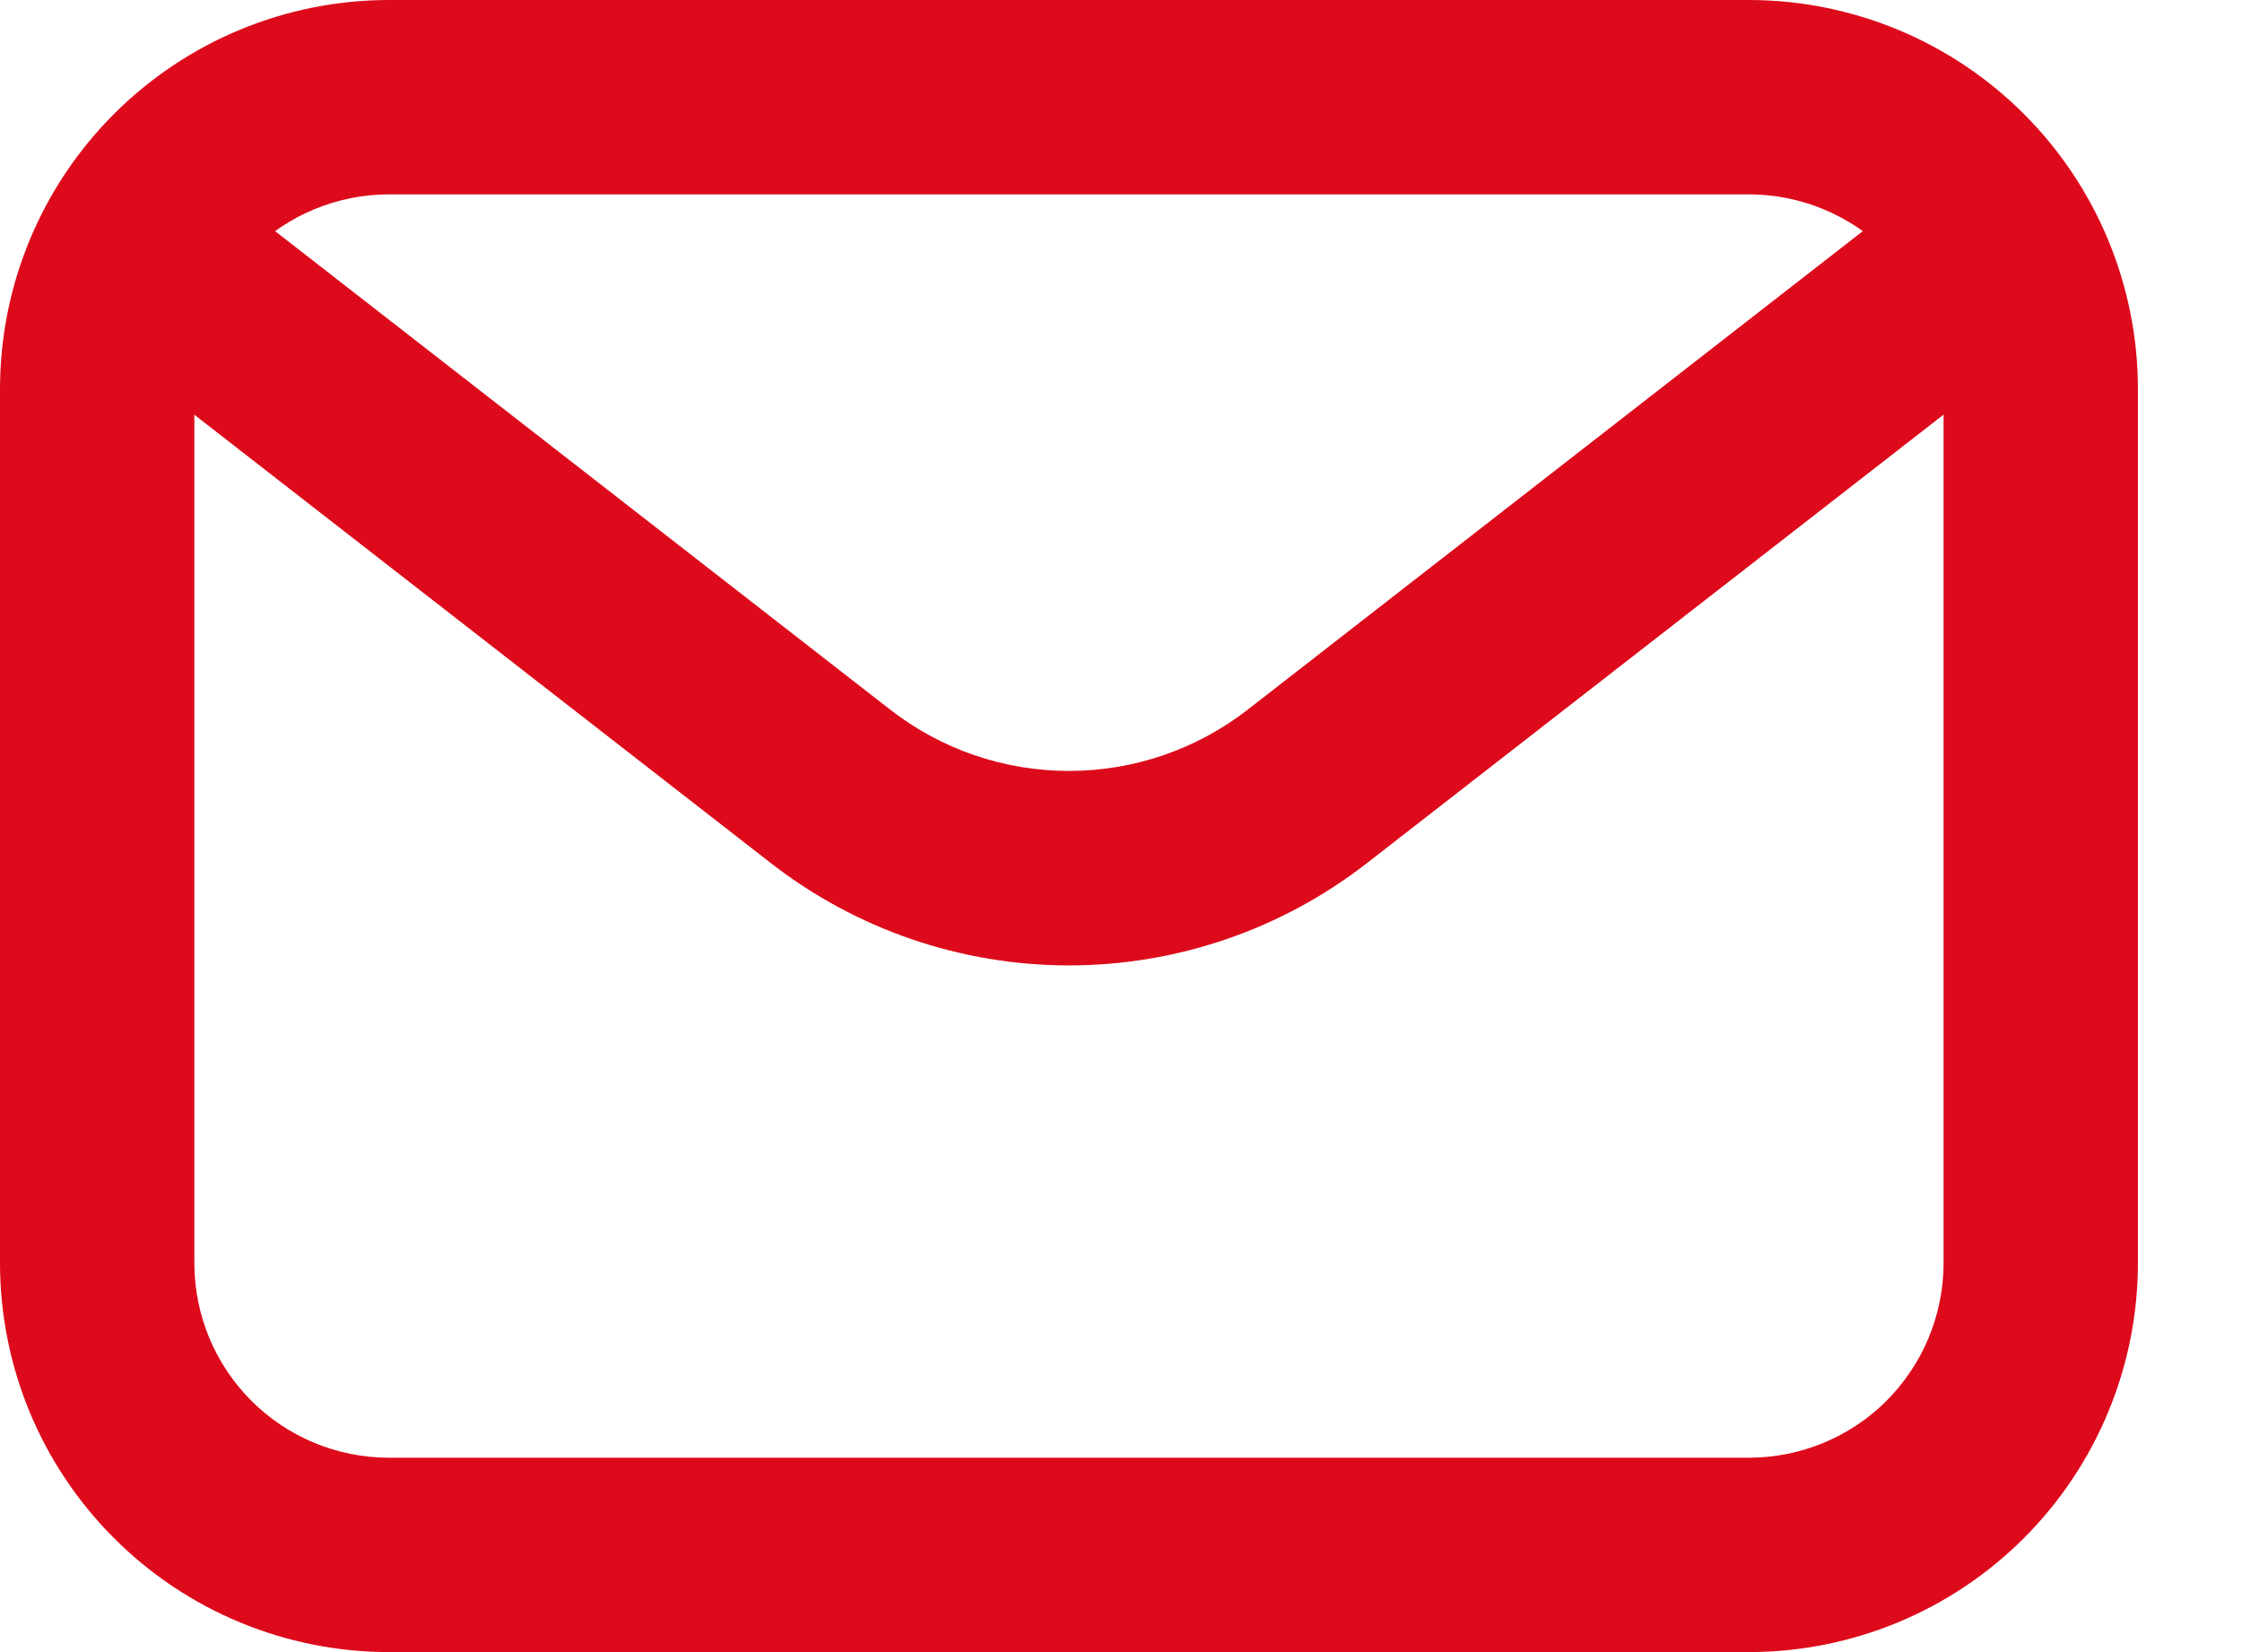 <svg width="19" height="14" viewBox="0 0 19 14" fill="none" xmlns="http://www.w3.org/2000/svg">
<path d="M14.823 14H3.294C2.421 13.999 1.583 13.652 0.966 13.034C0.348 12.417 0.001 11.579 -5.72205e-06 10.706V3.294C0.001 2.421 0.348 1.583 0.966 0.966C1.583 0.348 2.421 0.001 3.294 0H14.823C15.697 0.001 16.534 0.348 17.152 0.966C17.769 1.583 18.117 2.421 18.118 3.294V10.706C18.117 11.579 17.769 12.417 17.152 13.034C16.534 13.652 15.697 13.999 14.823 14ZM3.294 1.647C2.857 1.648 2.439 1.821 2.13 2.13C1.821 2.439 1.648 2.857 1.647 3.294V10.706C1.648 11.143 1.821 11.561 2.13 11.87C2.439 12.179 2.857 12.352 3.294 12.353H14.823C15.26 12.352 15.679 12.179 15.988 11.87C16.296 11.561 16.47 11.143 16.471 10.706V3.294C16.47 2.857 16.296 2.439 15.988 2.13C15.679 1.821 15.26 1.648 14.823 1.647H3.294Z" fill="#DD0A1B"/>
<path d="M9.059 8.181C8.143 8.181 7.253 7.875 6.53 7.312L1.141 3.121C0.969 2.987 0.857 2.789 0.83 2.573C0.802 2.356 0.863 2.137 0.997 1.965C1.131 1.792 1.328 1.68 1.545 1.653C1.762 1.626 1.98 1.686 2.153 1.82L7.542 6.012C7.975 6.35 8.509 6.533 9.059 6.533C9.608 6.533 10.142 6.35 10.576 6.012L15.965 1.82C16.137 1.686 16.356 1.626 16.573 1.653C16.789 1.68 16.987 1.792 17.121 1.965C17.255 2.137 17.315 2.356 17.288 2.573C17.261 2.789 17.149 2.987 16.976 3.121L11.587 7.312C10.865 7.875 9.975 8.181 9.059 8.181Z" fill="#DD0A1B"/>
</svg>
